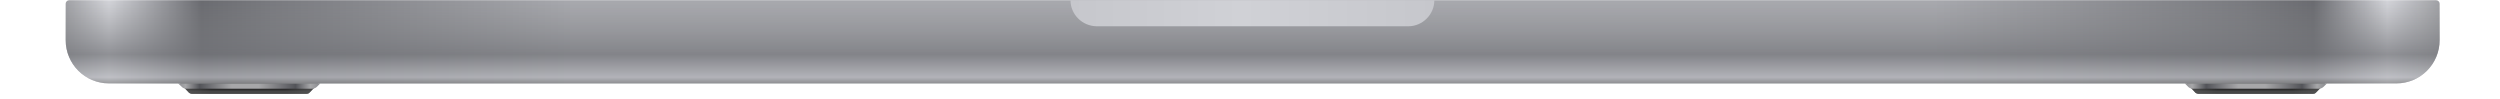 <?xml version="1.0" encoding="utf-8"?>
<!-- Generator: Adobe Illustrator 27.0.1, SVG Export Plug-In . SVG Version: 6.00 Build 0)  -->
<svg version="1.1" id="Layer_1" xmlns="http://www.w3.org/2000/svg" xmlns:xlink="http://www.w3.org/1999/xlink" x="0px" y="0px"
	 viewBox="0 0 1085 43" style="enable-background:new 0 0 1085 43;" xml:space="preserve">
<style type="text/css">
	.st0{fill:url(#SVGID_1_);}
	.st1{fill:url(#SVGID_00000071519300742854512370000012062849793132695209_);fill-opacity:0.7;}
	.st2{fill:url(#SVGID_00000052797364164099854750000001091240259475720614_);}
	.st3{fill:url(#SVGID_00000128467175231493502210000007618606376119592623_);}
	.st4{fill:url(#SVGID_00000127034733672361409230000010459000808687634336_);fill-opacity:0.7;}
	.st5{fill:url(#SVGID_00000095334928615685689130000012100172457128117391_);}
	.st6{fill:url(#SVGID_00000059288808599871261260000004749579152768475819_);}
	.st7{fill:url(#SVGID_00000023266747310225201840000003801697268322126511_);fill-opacity:0.7;}
	.st8{fill:url(#SVGID_00000047754768443400092320000000984300204108918180_);}
	.st9{fill:#383737;}
	.st10{fill:#6D6E70;}
	.st11{fill:#1F1F1F;}
	.st12{clip-path:url(#SVGID_00000044858222691694259370000006485099329467258531_);}
	.st13{fill:#FFFFFF;}
	.st14{fill:none;}
	.st15{fill:url(#SVGID_00000011730662105606773760000003743259386267656581_);}
	.st16{fill:url(#SVGID_00000003822734756883515980000009914661734901520300_);}
	.st17{fill:url(#SVGID_00000044152363927851625610000012983045685742013070_);fill-opacity:0.7;}
	.st18{fill:url(#SVGID_00000048465022141528535450000009634118152144629900_);}
	.st19{fill:url(#SVGID_00000034812296124814702660000010483264506680705928_);}
	.st20{fill:url(#SVGID_00000152967938829518462030000014272366704100132795_);fill-opacity:0.7;}
	.st21{fill:url(#SVGID_00000157278486283578484390000014294766846368557984_);}
	.st22{fill:url(#SVGID_00000167381574458114152300000005657248717007556504_);}
	.st23{fill:url(#SVGID_00000136394403907532589940000002116009549067751335_);fill-opacity:0.7;}
	.st24{fill:url(#SVGID_00000039105645148996316740000016110550168401120899_);}
	.st25{clip-path:url(#SVGID_00000109716319436133888970000009322138220532374164_);}
	.st26{fill:url(#SVGID_00000094592273225760591660000014330067482748419972_);}
</style>
<g>
	
		<linearGradient id="SVGID_1_" gradientUnits="userSpaceOnUse" x1="80.357" y1="-644.209" x2="135.631" y2="-644.209" gradientTransform="matrix(1 0 0 -1 0 -605.792)">
		<stop  offset="0" style="stop-color:#494949"/>
		<stop  offset="0.203" style="stop-color:#202020"/>
		<stop  offset="0.791" style="stop-color:#202020"/>
		<stop  offset="1" style="stop-color:#494949"/>
	</linearGradient>
	<path class="st0" d="M78.1,36.2h60.2l-4.1,4.1c-0.3,0.3-0.7,0.4-1.1,0.4H83.2c-0.4,0-0.8-0.2-1.1-0.4L78.1,36.2z"/>
	
		<linearGradient id="SVGID_00000151538425860388780200000015768408279224200371_" gradientUnits="userSpaceOnUse" x1="108.182" y1="-646.465" x2="108.182" y2="-644.209" gradientTransform="matrix(1 0 0 -1 0 -605.792)">
		<stop  offset="0.462" style="stop-color:#555555"/>
		<stop  offset="1" style="stop-color:#494949;stop-opacity:0"/>
	</linearGradient>
	<path style="fill:url(#SVGID_00000151538425860388780200000015768408279224200371_);fill-opacity:0.7;" d="M78.1,36.2h60.2
		l-4.1,4.1c-0.3,0.3-0.7,0.4-1.1,0.4H83.2c-0.4,0-0.8-0.2-1.1-0.4L78.1,36.2z"/>
	
		<linearGradient id="SVGID_00000096053865776183846030000009393286366340174770_" gradientUnits="userSpaceOnUse" x1="77.349" y1="-643.081" x2="138.263" y2="-643.081" gradientTransform="matrix(1 0 0 -1 0 -605.792)">
		<stop  offset="0" style="stop-color:#8E8F93"/>
		<stop  offset="5.208040e-02" style="stop-color:#A7A7A9"/>
		<stop  offset="0.153" style="stop-color:#535459"/>
		<stop  offset="0.381" style="stop-color:#A7A7A9"/>
		<stop  offset="0.572" style="stop-color:#A7A7A9"/>
		<stop  offset="0.836" style="stop-color:#535459"/>
		<stop  offset="0.943" style="stop-color:#A7A7A9"/>
		<stop  offset="1" style="stop-color:#8E8F93"/>
	</linearGradient>
	<path style="fill:url(#SVGID_00000096053865776183846030000009393286366340174770_);" d="M77.3,36.2H139l-1.4,1.4
		c-0.6,0.6-1.3,0.9-2.1,0.9H80.9c-0.8,0-1.6-0.3-2.1-0.9L77.3,36.2z"/>
	
		<linearGradient id="SVGID_00000141439723781865866530000009050851394125328812_" gradientUnits="userSpaceOnUse" x1="951.201" y1="-644.209" x2="1006.475" y2="-644.209" gradientTransform="matrix(1 0 0 -1 0 -605.792)">
		<stop  offset="0" style="stop-color:#494949"/>
		<stop  offset="0.203" style="stop-color:#202020"/>
		<stop  offset="0.791" style="stop-color:#202020"/>
		<stop  offset="1" style="stop-color:#494949"/>
	</linearGradient>
	<path style="fill:url(#SVGID_00000141439723781865866530000009050851394125328812_);" d="M948.9,36.2h60.2l-4.1,4.1
		c-0.3,0.3-0.7,0.4-1.1,0.4h-49.9c-0.4,0-0.8-0.2-1.1-0.4L948.9,36.2z"/>
	
		<linearGradient id="SVGID_00000124142811050076162230000017763237610384834231_" gradientUnits="userSpaceOnUse" x1="979.025" y1="-646.465" x2="979.025" y2="-644.209" gradientTransform="matrix(1 0 0 -1 0 -605.792)">
		<stop  offset="0.462" style="stop-color:#555555"/>
		<stop  offset="1" style="stop-color:#494949;stop-opacity:0"/>
	</linearGradient>
	<path style="fill:url(#SVGID_00000124142811050076162230000017763237610384834231_);fill-opacity:0.7;" d="M948.9,36.2h60.2
		l-4.1,4.1c-0.3,0.3-0.7,0.4-1.1,0.4h-49.9c-0.4,0-0.8-0.2-1.1-0.4L948.9,36.2z"/>
	
		<linearGradient id="SVGID_00000070078963658396808520000008643136117967990152_" gradientUnits="userSpaceOnUse" x1="948.193" y1="-643.081" x2="1009.105" y2="-643.081" gradientTransform="matrix(1 0 0 -1 0 -605.792)">
		<stop  offset="0" style="stop-color:#8E8F93"/>
		<stop  offset="5.208040e-02" style="stop-color:#A7A7A9"/>
		<stop  offset="0.153" style="stop-color:#535459"/>
		<stop  offset="0.381" style="stop-color:#A7A7A9"/>
		<stop  offset="0.572" style="stop-color:#A7A7A9"/>
		<stop  offset="0.836" style="stop-color:#535459"/>
		<stop  offset="0.943" style="stop-color:#A7A7A9"/>
		<stop  offset="1" style="stop-color:#8E8F93"/>
	</linearGradient>
	<path style="fill:url(#SVGID_00000070078963658396808520000008643136117967990152_);" d="M948.2,36.2h61.7l-1.4,1.4
		c-0.6,0.6-1.3,0.9-2.1,0.9h-54.7c-0.8,0-1.6-0.3-2.1-0.9L948.2,36.2z"/>
	<g>
		
			<linearGradient id="SVGID_00000129914571406968531150000004658970327971152042_" gradientUnits="userSpaceOnUse" x1="28.468" y1="-623.904" x2="1058.741" y2="-623.904" gradientTransform="matrix(1 0 0 -1 0 -605.792)">
			<stop  offset="0" style="stop-color:#A0A1A5"/>
			<stop  offset="1.824110e-02" style="stop-color:#D3D4D9"/>
			<stop  offset="5.726770e-02" style="stop-color:#6A6B70"/>
			<stop  offset="8.711150e-02" style="stop-color:#797A7F"/>
			<stop  offset="0.214" style="stop-color:#A8A9AE"/>
			<stop  offset="0.787" style="stop-color:#A8A9AE"/>
			<stop  offset="0.918" style="stop-color:#797A7F"/>
			<stop  offset="0.947" style="stop-color:#6A6B70"/>
			<stop  offset="0.978" style="stop-color:#D3D4D9"/>
			<stop  offset="1" style="stop-color:#A0A1A5"/>
		</linearGradient>
		<path style="fill:url(#SVGID_00000129914571406968531150000004658970327971152042_);" d="M28.5,1.6c0-0.8,0.7-1.5,1.5-1.5h1027.3
			c0.8,0,1.5,0.7,1.5,1.5v15.8c0,10.4-8.4,18.8-18.8,18.8H47.3c-10.4,0-18.8-8.4-18.8-18.8V1.6z"/>
		
			<linearGradient id="SVGID_00000041976260539074779320000001235800792466011779_" gradientUnits="userSpaceOnUse" x1="543.605" y1="-605.856" x2="543.605" y2="-641.953" gradientTransform="matrix(1 0 0 -1 0 -605.792)">
			<stop  offset="0" style="stop-color:#858688;stop-opacity:0"/>
			<stop  offset="0.651" style="stop-color:#737479"/>
			<stop  offset="0.927" style="stop-color:#B7B8BD"/>
			<stop  offset="1" style="stop-color:#858688"/>
		</linearGradient>
		<path style="fill:url(#SVGID_00000041976260539074779320000001235800792466011779_);fill-opacity:0.7;" d="M28.5,1.6
			c0-0.8,0.7-1.5,1.5-1.5h1027.3c0.8,0,1.5,0.7,1.5,1.5v15.8c0,10.4-8.4,18.8-18.8,18.8H47.3c-10.4,0-18.8-8.4-18.8-18.8V1.6z"/>
	</g>
	<g>
		
			<linearGradient id="SVGID_00000157281158962354706910000014687253060046518947_" gradientUnits="userSpaceOnUse" x1="464.64" y1="-611.496" x2="622.566" y2="-611.496" gradientTransform="matrix(1 0 0 -1 0 -605.792)">
			<stop  offset="0" style="stop-color:#C6C7CC"/>
			<stop  offset="0.468" style="stop-color:#D0D1D6"/>
			<stop  offset="1" style="stop-color:#C6C7CC"/>
		</linearGradient>
		<path style="fill:url(#SVGID_00000157281158962354706910000014687253060046518947_);" d="M464.6,0.1h157.9l0,0
			c0,6.2-5.1,11.3-11.3,11.3H475.9C469.7,11.3,464.6,6.3,464.6,0.1L464.6,0.1z"/>
	</g>
</g>
</svg>
